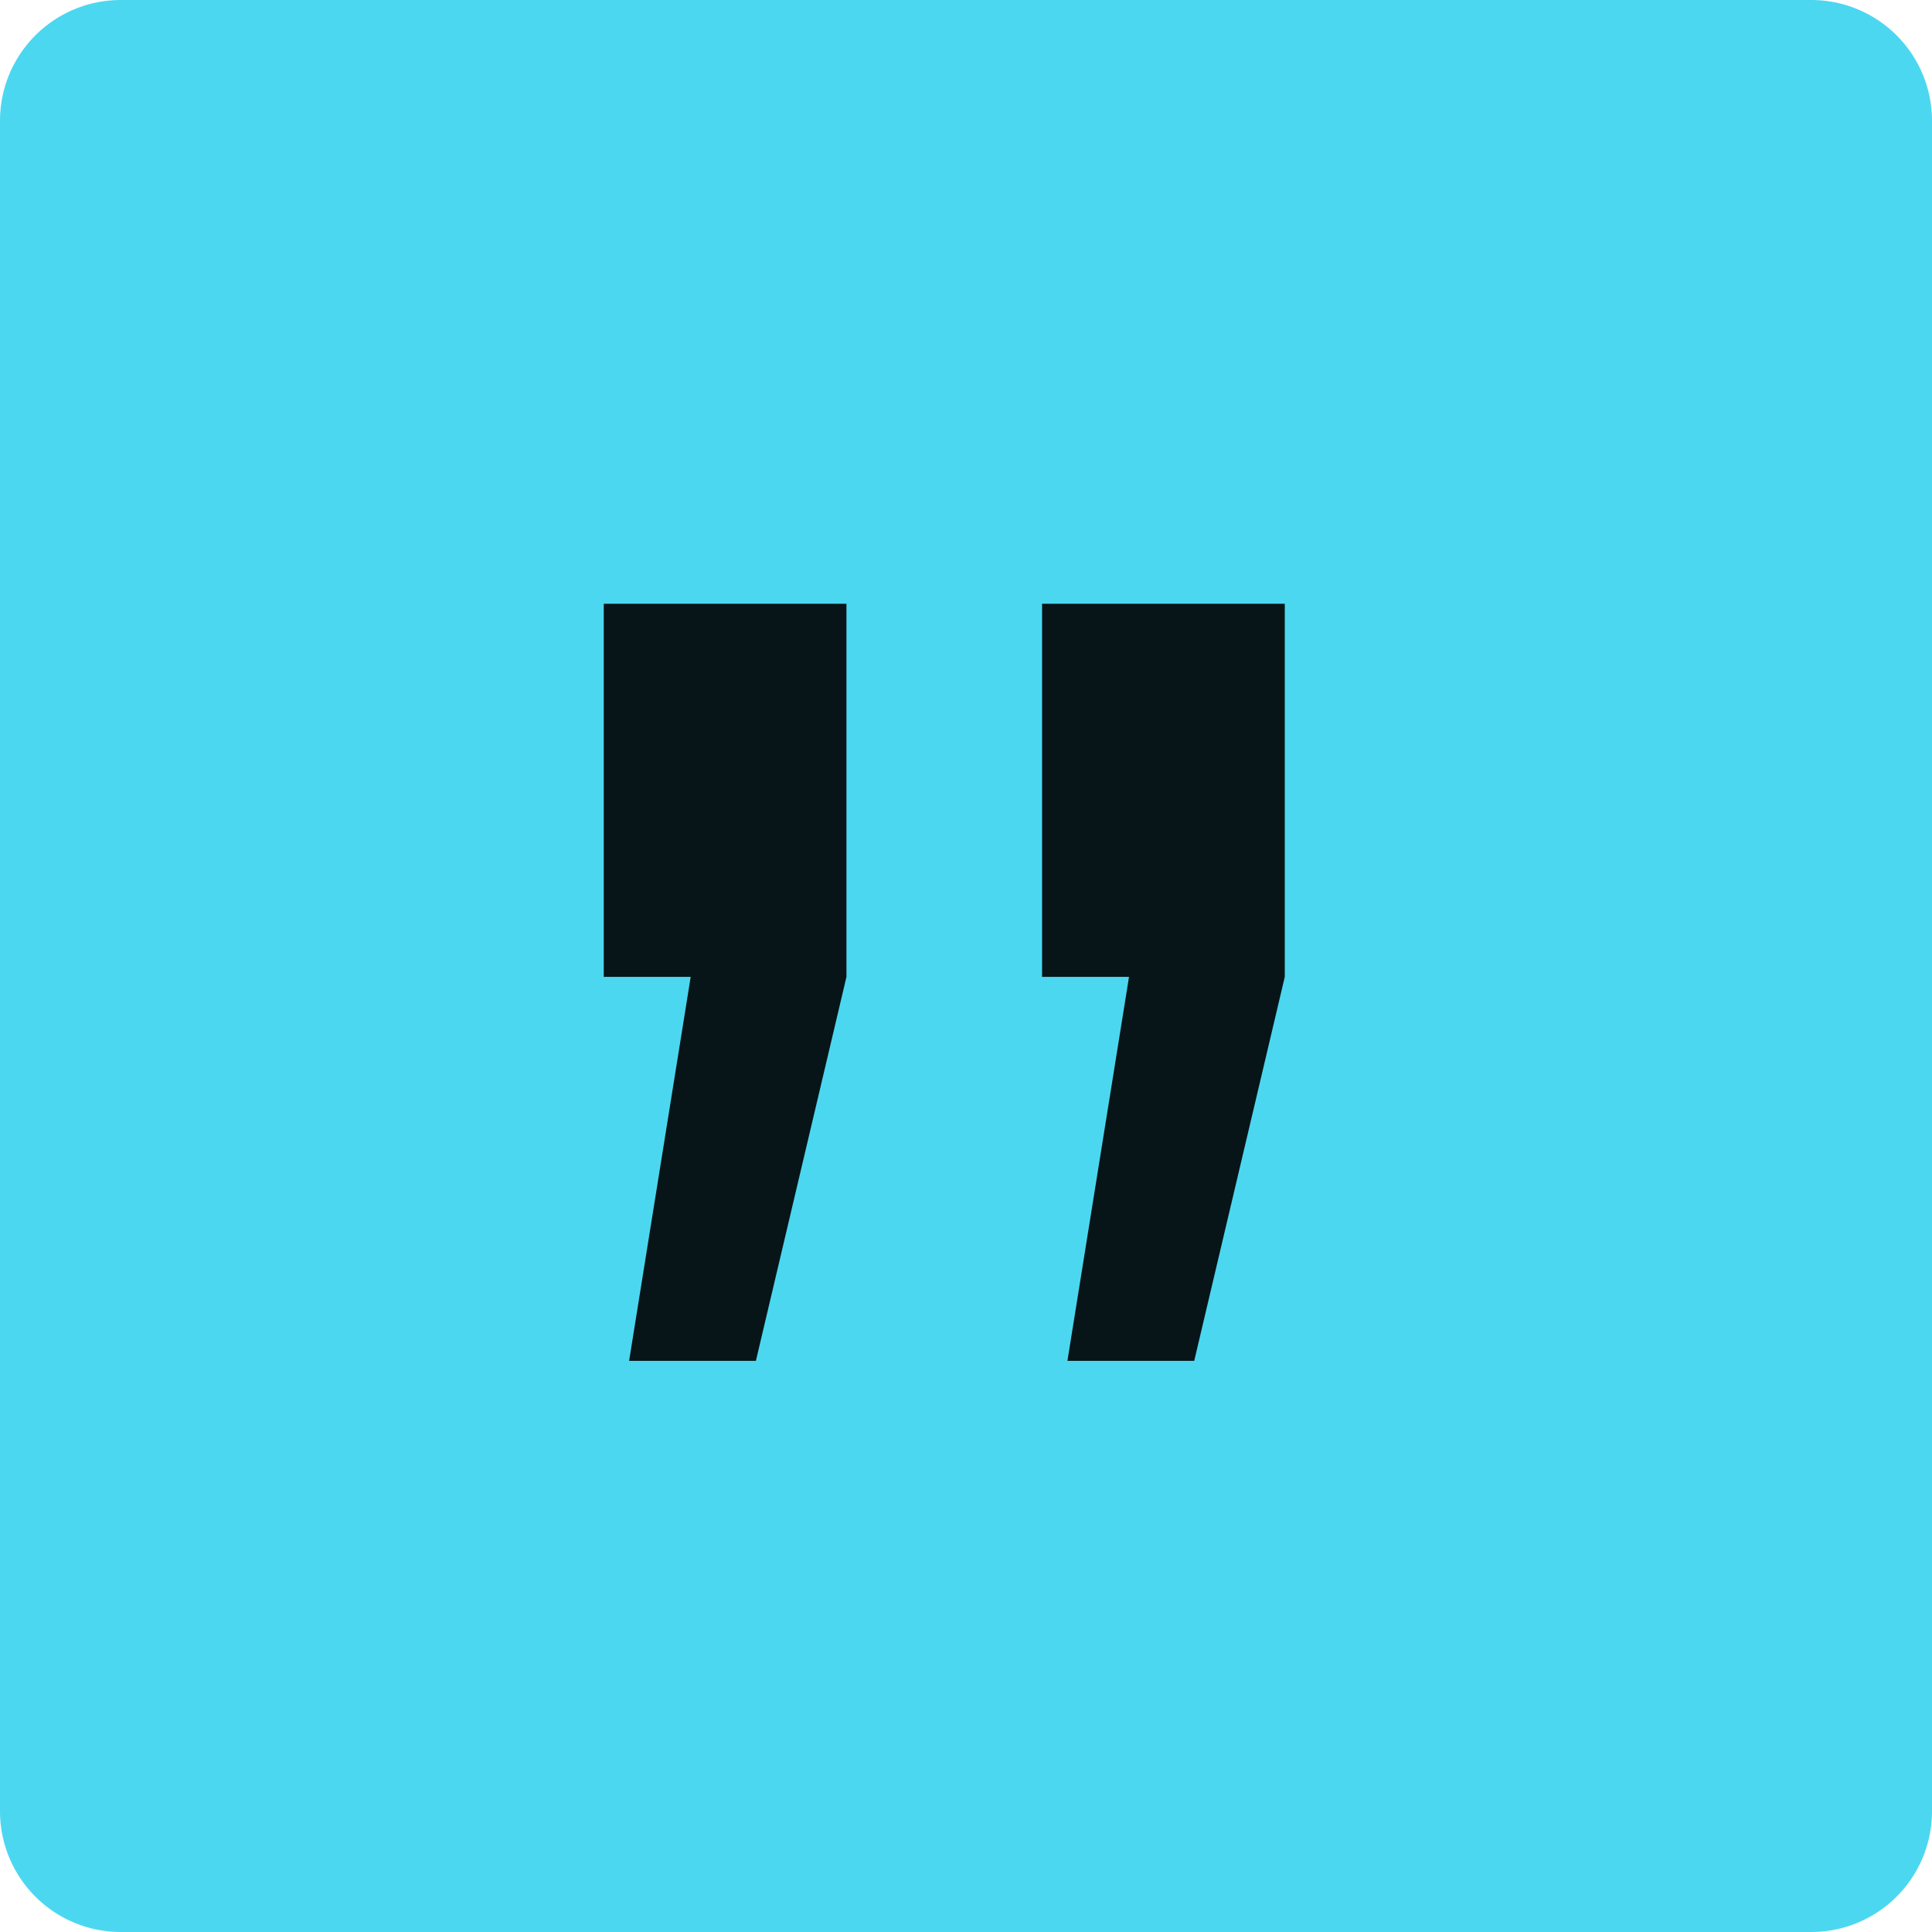 <svg xmlns="http://www.w3.org/2000/svg" xmlns:xlink="http://www.w3.org/1999/xlink" width="32" height="32" viewBox="0 0 32 32">
    <defs>
        <path id="a" d="M2 0h28a2 2 0 0 1 2 2v28a2 2 0 0 1-2 2H2a2 2 0 0 1-2-2V2a2 2 0 0 1 2-2z"/>
    </defs>
    <g fill="none" fill-rule="evenodd">
        <mask id="b" fill="#fff">
            <use xlink:href="#a"/>
        </mask>
        <use fill="#4CD7F0" fill-rule="nonzero" xlink:href="#a"/>
        <path fill="#000" fill-opacity=".9" d="M10.42 22.54l1.02-6.36H10V10h4.02v6.18l-1.5 6.36h-2.1zm7.26 0l1.02-6.36h-1.44V10h4.02v6.18l-1.5 6.36h-2.1z" mask="url(#b)"/>
    </g>
</svg>
